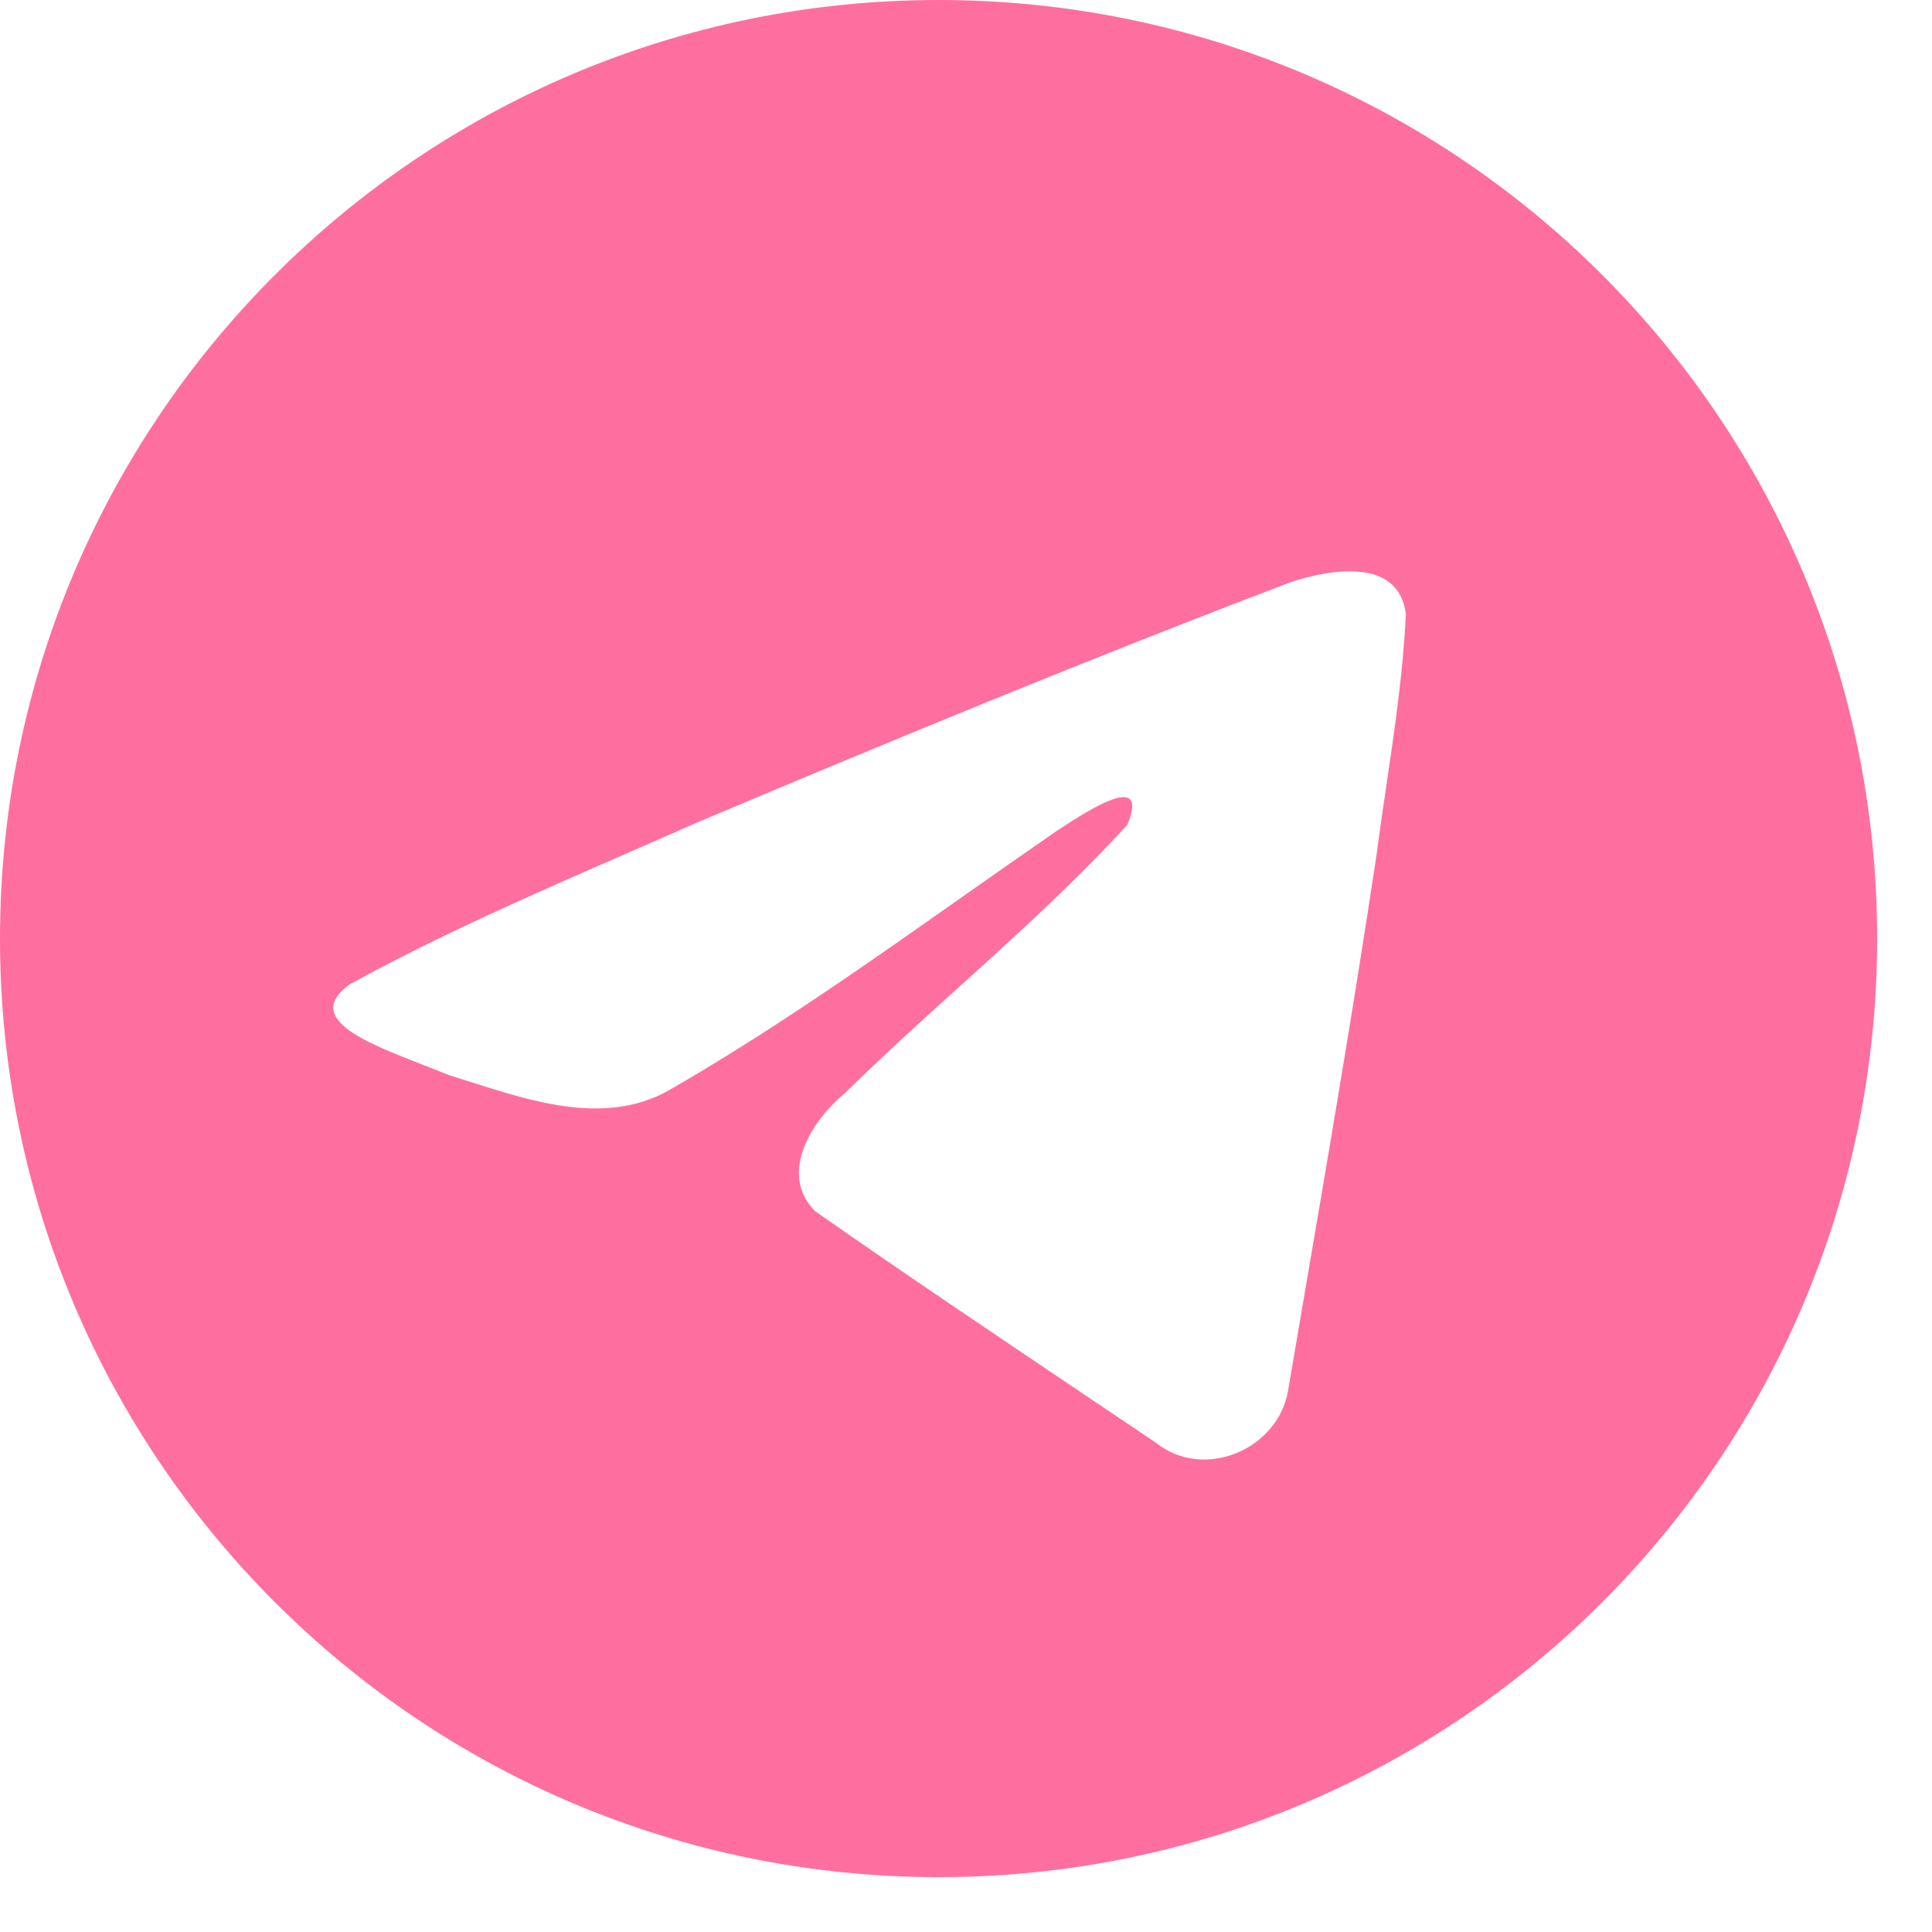 <?xml version="1.0" encoding="UTF-8"?> <svg xmlns="http://www.w3.org/2000/svg" width="33" height="33" viewBox="0 0 33 33" fill="none"><path fill-rule="evenodd" clip-rule="evenodd" d="M32.063 16.032C32.063 24.885 24.885 32.063 16.032 32.063C7.178 32.063 0 24.885 0 16.032C0 7.178 7.178 0 16.032 0C24.885 0 32.063 7.178 32.063 16.032ZM10.735 14.563C9.129 15.264 7.479 15.985 5.97 16.816L5.97 16.816C5.182 17.392 6.23 17.8 7.212 18.183C7.368 18.244 7.523 18.304 7.668 18.364C7.789 18.402 7.912 18.441 8.036 18.48C9.129 18.829 10.347 19.217 11.408 18.633C13.151 17.632 14.795 16.475 16.438 15.318C16.976 14.94 17.515 14.561 18.056 14.188C18.081 14.171 18.11 14.153 18.141 14.133C18.603 13.834 19.64 13.161 19.256 14.088C18.349 15.08 17.377 15.958 16.4 16.842C15.741 17.437 15.08 18.034 14.435 18.67C13.873 19.127 13.289 20.045 13.919 20.685C15.368 21.699 16.84 22.689 18.311 23.679C18.79 24.001 19.269 24.323 19.747 24.645C20.556 25.292 21.822 24.769 22 23.759C22.079 23.294 22.158 22.83 22.238 22.365C22.677 19.797 23.117 17.228 23.505 14.651C23.558 14.247 23.617 13.843 23.677 13.438C23.822 12.458 23.967 11.477 24.013 10.492C23.896 9.509 22.704 9.725 22.04 9.946C18.63 11.244 15.254 12.637 11.891 14.056C11.51 14.225 11.124 14.393 10.735 14.563Z" fill="#FE6FA0"></path></svg> 